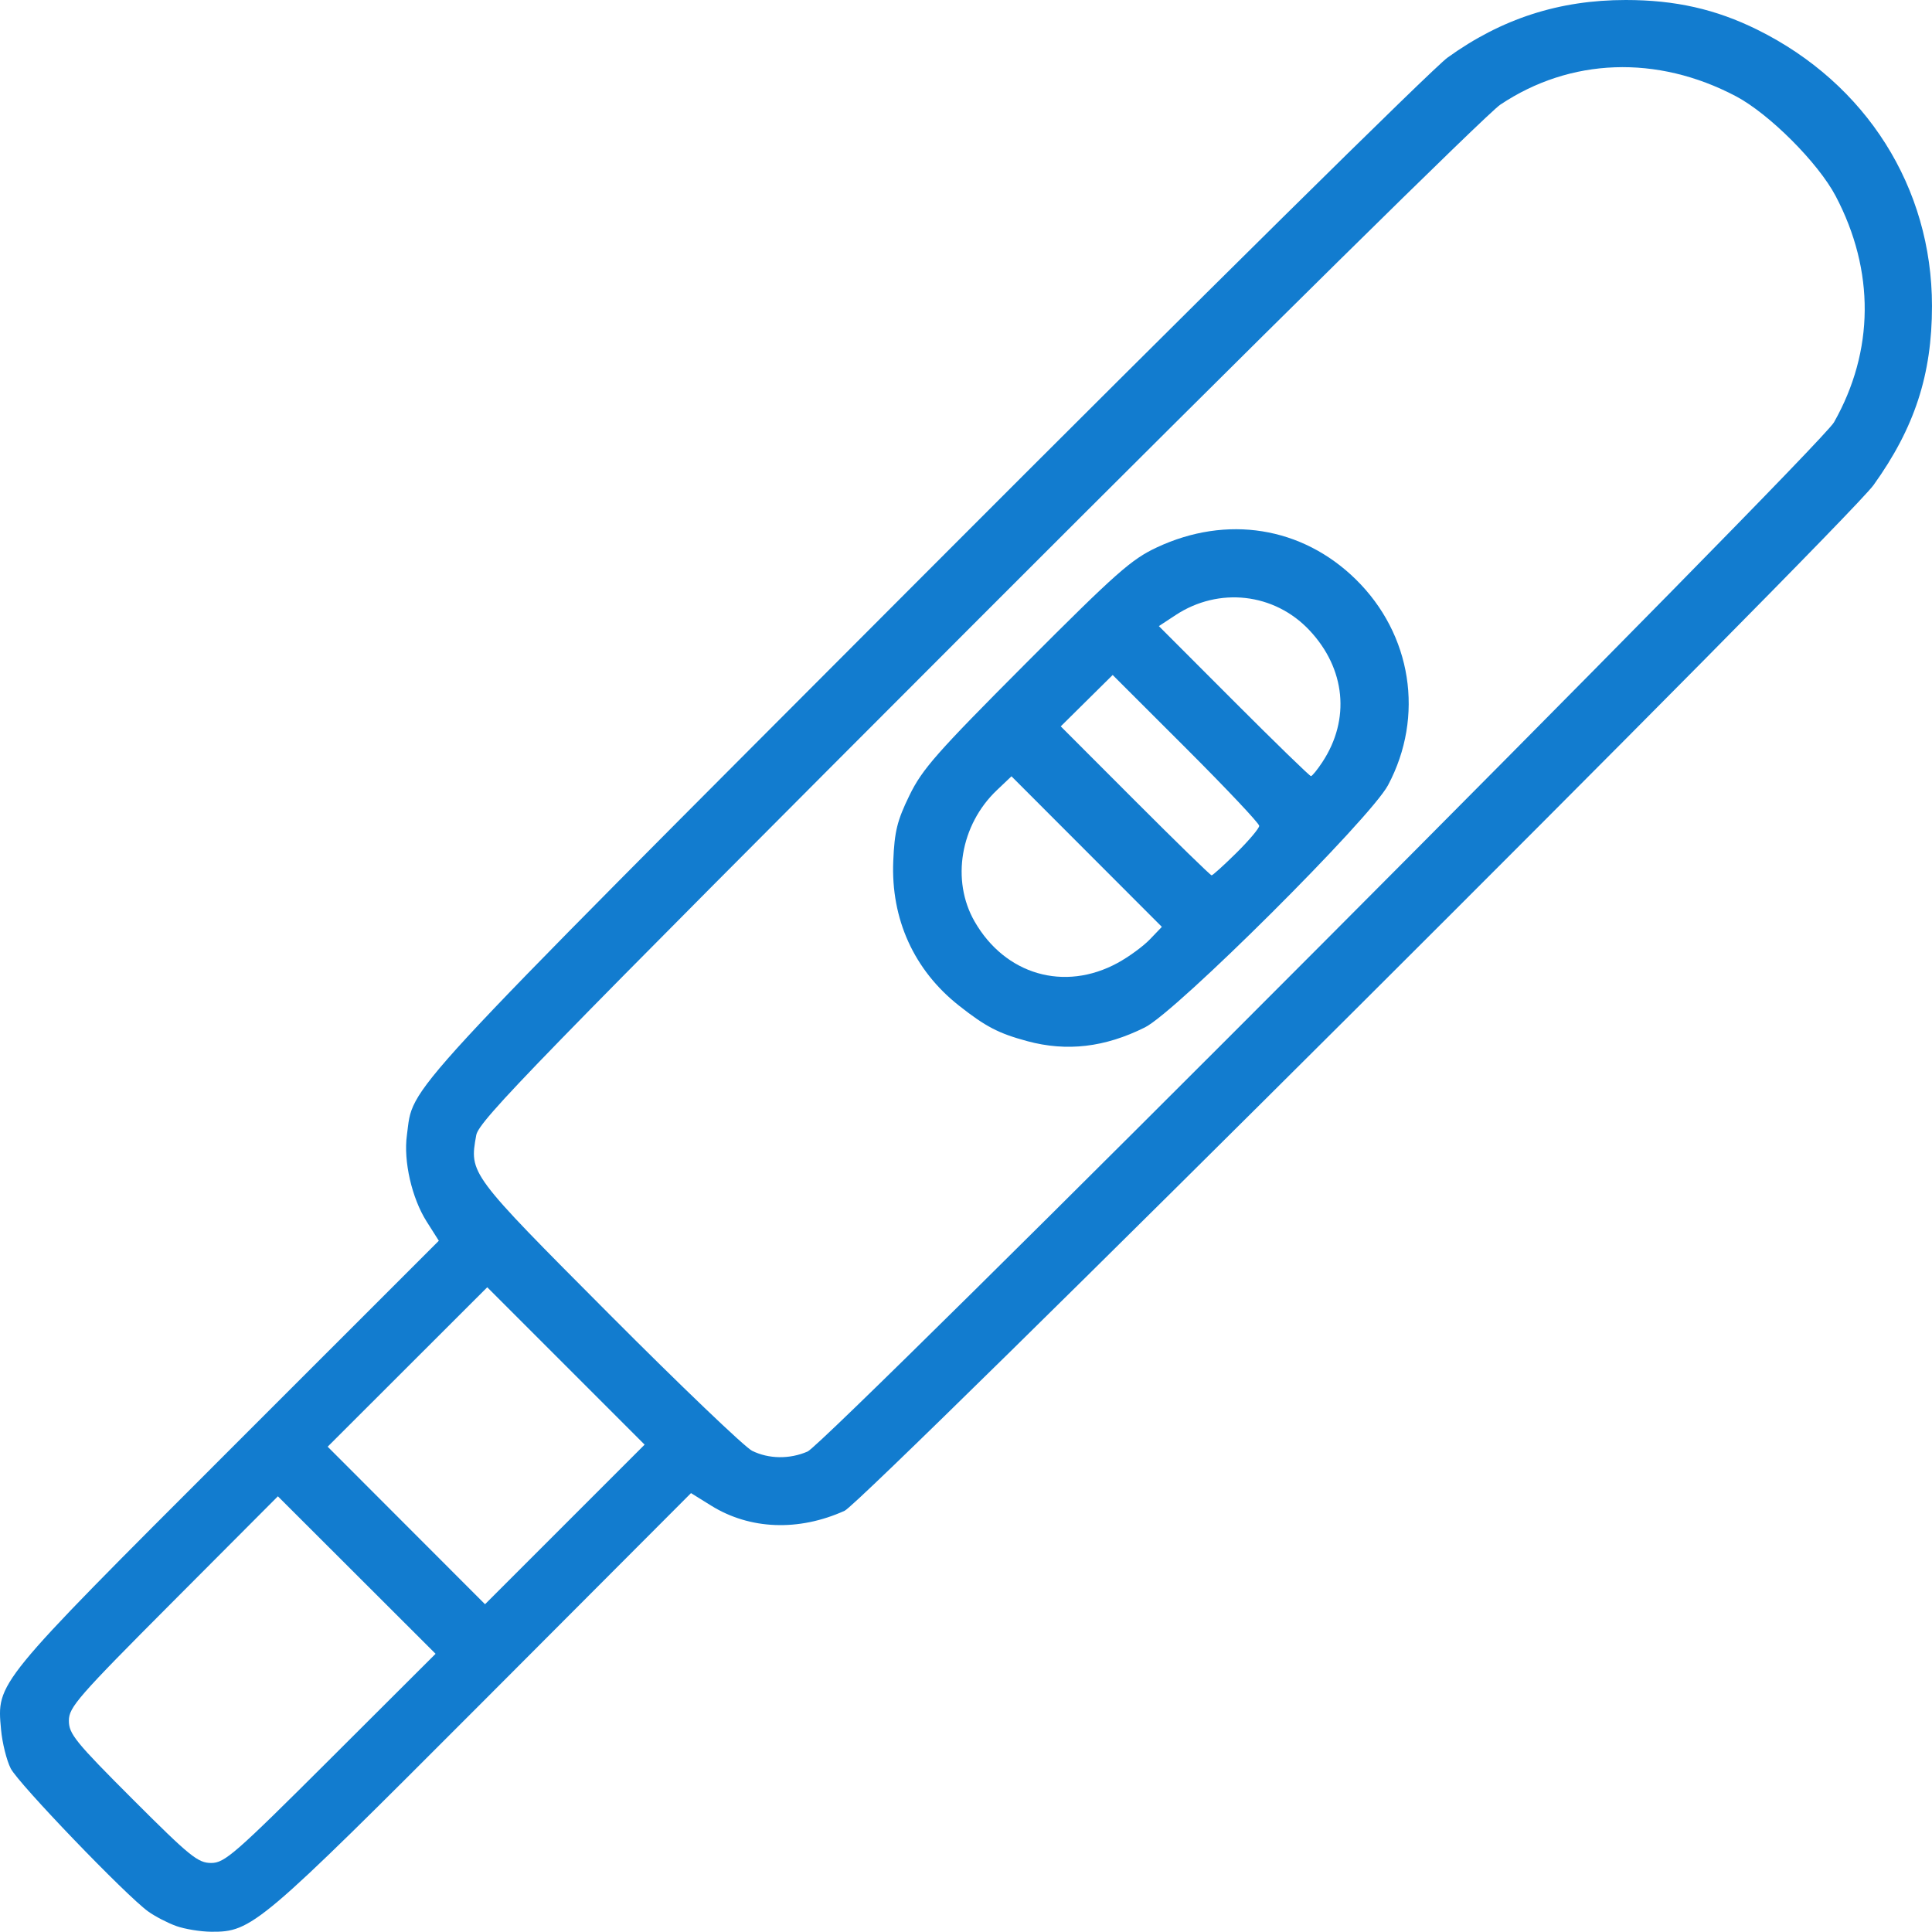 <?xml version="1.0" encoding="UTF-8" standalone="no"?>
<!-- Created with Inkscape (http://www.inkscape.org/) -->

<svg
   width="126.728mm"
   height="126.711mm"
   viewBox="0 0 126.728 126.711"
   version="1.1"
   id="svg1"
   xml:space="preserve"
   xmlns:inkscape="http://www.inkscape.org/namespaces/inkscape"
   xmlns:sodipodi="http://sodipodi.sourceforge.net/DTD/sodipodi-0.dtd"
   xmlns="http://www.w3.org/2000/svg"
   xmlns:svg="http://www.w3.org/2000/svg"><sodipodi:namedview
     id="namedview1"
     pagecolor="#505050"
     bordercolor="#ffffff"
     borderopacity="1"
     inkscape:showpageshadow="0"
     inkscape:pageopacity="0"
     inkscape:pagecheckerboard="1"
     inkscape:deskcolor="#505050"
     inkscape:document-units="mm" /><defs
     id="defs1" /><g
     inkscape:label="Layer 1"
     inkscape:groupmode="layer"
     id="layer1"
     transform="translate(-202.414,-384.11)"><path
       style="fill:#127ccf;fill-opacity:1;stroke-width:1.069"
       d="m 213.972,510.445 c -0.562,-0.201 -1.39,-0.63 -1.839,-0.954 -1.463,-1.055 -8.512,-8.39 -9.016,-9.38 -0.27,-0.531 -0.556,-1.681 -0.635,-2.556 -0.281,-3.096 -0.413,-2.933 14.894,-18.239 l 13.822,-13.82 -0.805,-1.27 c -0.964,-1.521 -1.522,-3.958 -1.29,-5.645 0.463,-3.378 -1.12,-1.662 33.955,-36.807 17.908,-17.944 33.344,-33.191 34.301,-33.882 3.542,-2.557 7.331,-3.782 11.697,-3.782 3.238,0 5.909,0.603 8.628,1.948 7.149,3.537 11.457,10.353 11.457,18.127 0,4.496 -1.139,7.987 -3.831,11.74 -1.761,2.455 -66.21,66.702 -67.494,67.283 -3.017,1.364 -6.215,1.24 -8.755,-0.338 l -1.321,-0.821 -13.685,13.715 c -14.662,14.694 -15.114,15.077 -17.787,15.057 -0.7,-0.006 -1.733,-0.174 -2.296,-0.375 z m 10.138,-10.996 6.876,-6.86 -5.172,-5.165 -5.172,-5.165 -6.855,6.876 c -6.272,6.291 -6.855,6.958 -6.855,7.842 0,0.868 0.427,1.393 4.183,5.15 3.759,3.759 4.281,4.183 5.151,4.183 0.886,0 1.547,-0.578 7.844,-6.86 z m 15.426,-25.741 -5.161,-5.161 -5.234,5.229 -5.234,5.229 5.161,5.167 5.161,5.167 5.234,-5.234 5.234,-5.234 z m 15.851,5.614 c 1.273,-0.553 66.376,-65.836 67.324,-67.509 2.65,-4.68 2.691,-9.941 0.113,-14.841 -1.15,-2.185 -4.368,-5.404 -6.554,-6.554 -5.17,-2.72 -10.851,-2.515 -15.446,0.558 -0.856,0.572 -15.904,15.411 -34.254,33.778 -29.162,29.189 -32.747,32.872 -32.918,33.818 -0.456,2.529 -0.478,2.5 8.714,11.728 4.681,4.7 8.903,8.739 9.382,8.975 1.095,0.54 2.462,0.558 3.638,0.047 z m 14.413,-26.918 c -1.887,-0.508 -2.735,-0.95 -4.496,-2.341 -2.94,-2.324 -4.459,-5.675 -4.297,-9.479 0.083,-1.946 0.255,-2.644 1.06,-4.297 0.843,-1.732 1.781,-2.795 7.649,-8.679 5.902,-5.918 6.91,-6.81 8.58,-7.591 4.592,-2.149 9.523,-1.359 13.044,2.09 3.68,3.605 4.526,8.994 2.12,13.508 -1.164,2.185 -13.884,14.857 -15.946,15.886 -2.625,1.31 -5.119,1.603 -7.714,0.904 z m 5.922,-5.13 c 0.73,-0.397 1.682,-1.093 2.115,-1.545 l 0.788,-0.822 -4.932,-4.938 -4.932,-4.938 -0.962,0.914 c -2.388,2.269 -3.006,5.91 -1.46,8.605 2.006,3.498 5.89,4.625 9.383,2.724 z m 7.795,-7.222 c 0.822,-0.812 1.494,-1.609 1.494,-1.771 0,-0.163 -2.163,-2.456 -4.806,-5.096 l -4.806,-4.8 -1.703,1.685 -1.703,1.685 4.88,4.886 c 2.684,2.687 4.941,4.886 5.015,4.886 0.074,0 0.808,-0.664 1.63,-1.476 z m 5.636,-5.952 c 1.849,-2.801 1.522,-6.13 -0.849,-8.65 -2.301,-2.446 -5.942,-2.858 -8.776,-0.994 l -1.099,0.723 4.915,4.921 c 2.703,2.707 4.98,4.92 5.06,4.919 0.08,-0.001 0.417,-0.415 0.75,-0.919 z"
       id="path3" /></g></svg>
